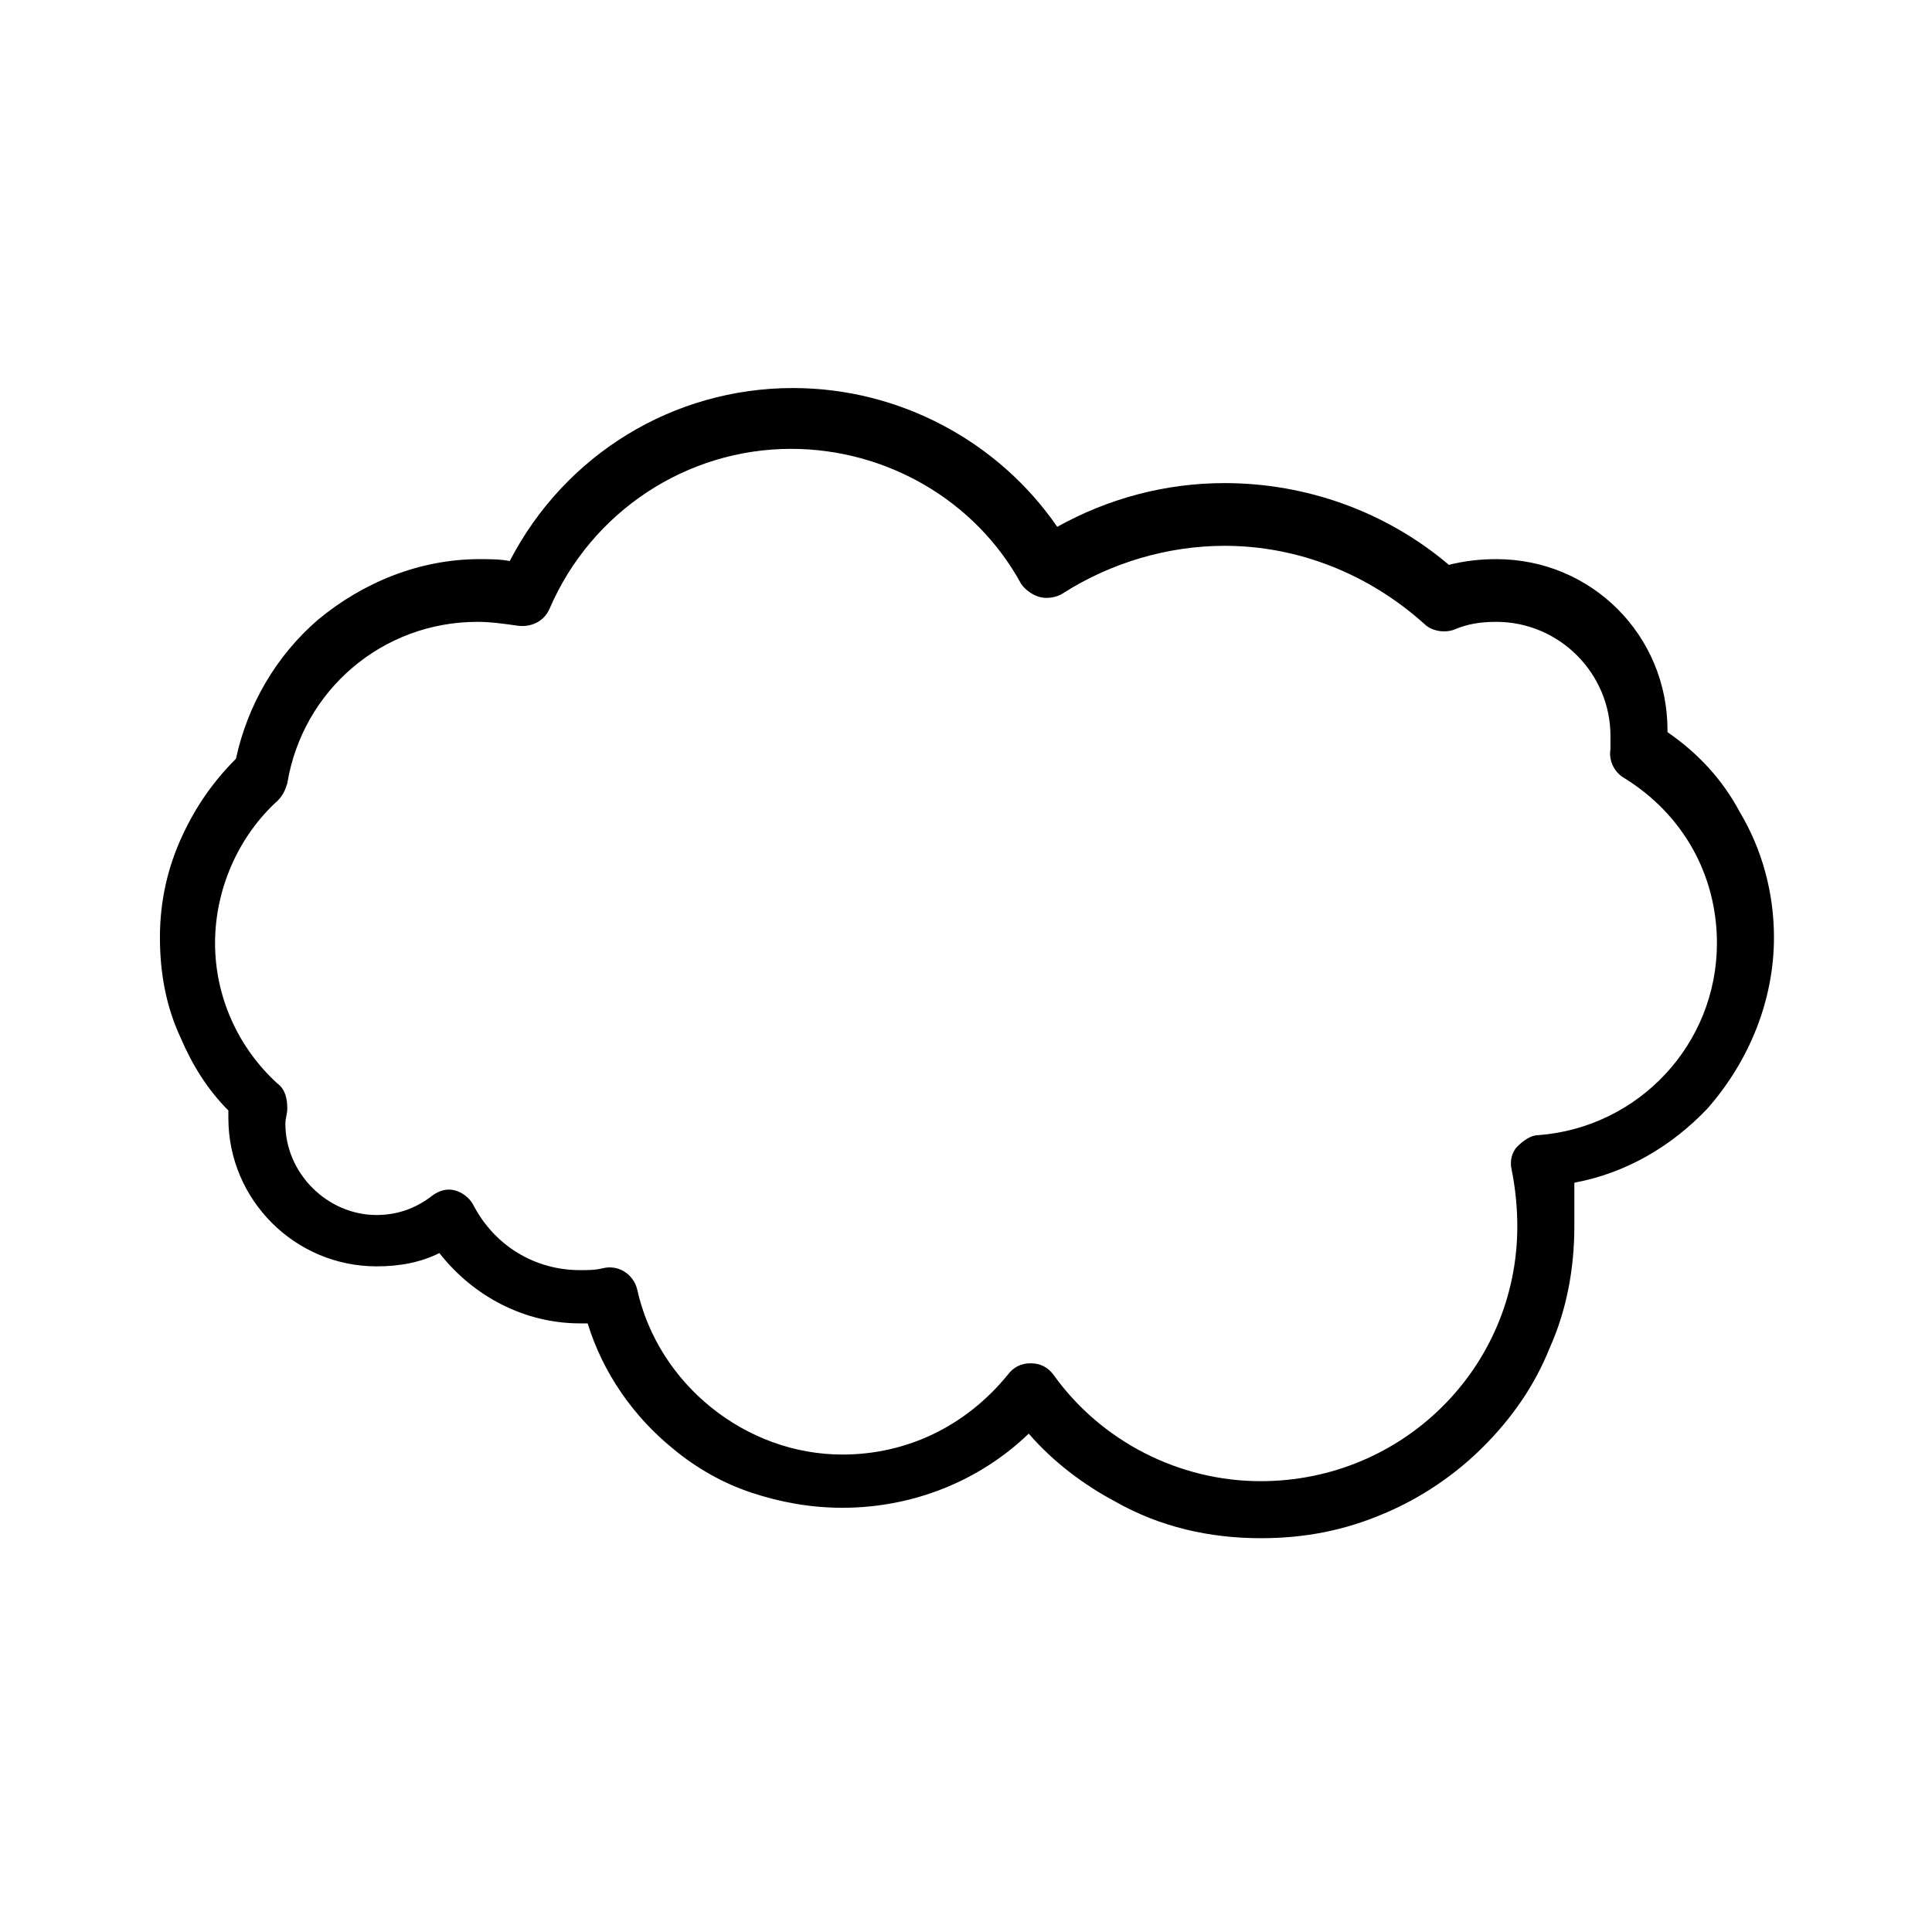 <?xml version="1.0" encoding="UTF-8"?>
<!-- Uploaded to: ICON Repo, www.iconrepo.com, Generator: ICON Repo Mixer Tools -->
<svg fill="#000000" width="800px" height="800px" version="1.1" viewBox="144 144 512 512" xmlns="http://www.w3.org/2000/svg">
 <path d="m478.09 551.64c-13.602 0-26.703-3.023-38.289-9.574-8.566-4.535-16.625-10.578-23.176-18.137-13.098 12.594-30.73 19.648-49.375 19.648-8.566 0-16.625-1.512-24.184-4.031s-14.609-6.551-20.656-11.586c-10.578-8.566-18.641-20.152-22.672-33.25h-2.016c-14.609 0-28.215-7.055-37.281-18.641-5.039 2.519-10.578 3.527-16.625 3.527-21.664 0-39.297-17.633-39.297-39.297v-2.016c-5.543-5.543-9.574-12.09-12.594-19.145-4.031-8.566-5.543-17.633-5.543-26.703 0-9.574 2.016-18.641 6.047-27.207 3.527-7.559 8.062-14.105 14.105-20.152 3.023-14.105 10.578-27.207 21.664-36.777 12.09-10.078 27.207-16.121 42.824-16.121 2.519 0 5.543 0 8.062 0.504 14.609-28.215 43.328-45.848 75.066-45.848 28.215 0 54.41 14.105 70.031 36.777 13.602-7.559 28.719-11.586 44.336-11.586 21.664 0 42.824 7.559 59.449 21.664 4.031-1.008 8.062-1.512 12.594-1.512 25.191 0 45.344 20.152 45.344 45.344v0.504c8.062 5.543 14.609 12.594 19.145 21.16 6.047 10.078 9.07 21.664 9.07 33.25 0 16.625-6.551 32.746-17.633 45.344-9.574 10.078-21.664 17.129-35.266 19.648-0.004 4.535-0.004 8.059-0.004 11.586 0 11.082-2.016 22.168-6.551 32.242-4.031 10.078-10.078 18.641-17.633 26.199-7.559 7.559-16.625 13.602-26.199 17.633-10.578 4.535-21.16 6.551-32.746 6.551zm-60.961-46.352c2.519 0 4.535 1.008 6.047 3.023 12.594 17.633 33.25 28.215 54.914 28.215 37.785 0 68.012-30.23 68.012-67.512 0-5.039-0.504-10.078-1.512-15.113-0.504-2.016 0-4.535 1.512-6.047 1.512-1.512 3.527-3.023 5.543-3.023 26.703-2.016 47.359-24.184 47.359-50.883 0-18.137-9.07-34.258-24.688-43.832-2.519-1.512-4.031-4.535-3.527-7.559v-3.527c0-16.625-13.602-30.23-30.23-30.23-4.031 0-7.559 0.504-11.082 2.016-2.519 1.008-6.047 0.504-8.062-1.512-14.609-13.098-33.25-20.656-52.898-20.656-15.113 0-30.23 4.535-42.824 12.594-1.512 1.008-4.031 1.512-6.047 1.008s-4.031-2.016-5.039-3.527c-12.09-22.168-35.77-35.77-60.961-35.77-27.711 0-52.898 16.625-63.984 42.32-1.512 3.527-5.039 5.039-8.566 4.535s-7.055-1.008-10.578-1.008c-25.191 0-46.352 18.137-50.383 42.824-0.504 1.512-1.008 3.023-2.519 4.535-10.578 9.574-16.625 23.68-16.625 37.785s6.047 27.711 16.625 37.281c2.016 1.512 2.519 4.031 2.519 6.551 0 1.512-0.504 2.519-0.504 4.031 0 13.098 11.082 24.184 24.184 24.184 5.039 0 10.078-1.512 14.609-5.039 2.016-1.512 4.031-2.016 6.047-1.512 2.016 0.504 4.031 2.016 5.039 4.031 5.543 10.578 16.121 17.129 28.215 17.129 2.016 0 4.031 0 6.047-0.504 4.031-1.008 8.062 1.512 9.07 5.543 5.543 25.191 28.719 43.832 54.41 43.832 17.129 0 32.746-7.559 43.832-21.16 1.512-2.016 3.527-3.023 6.047-3.023z"/>
</svg>